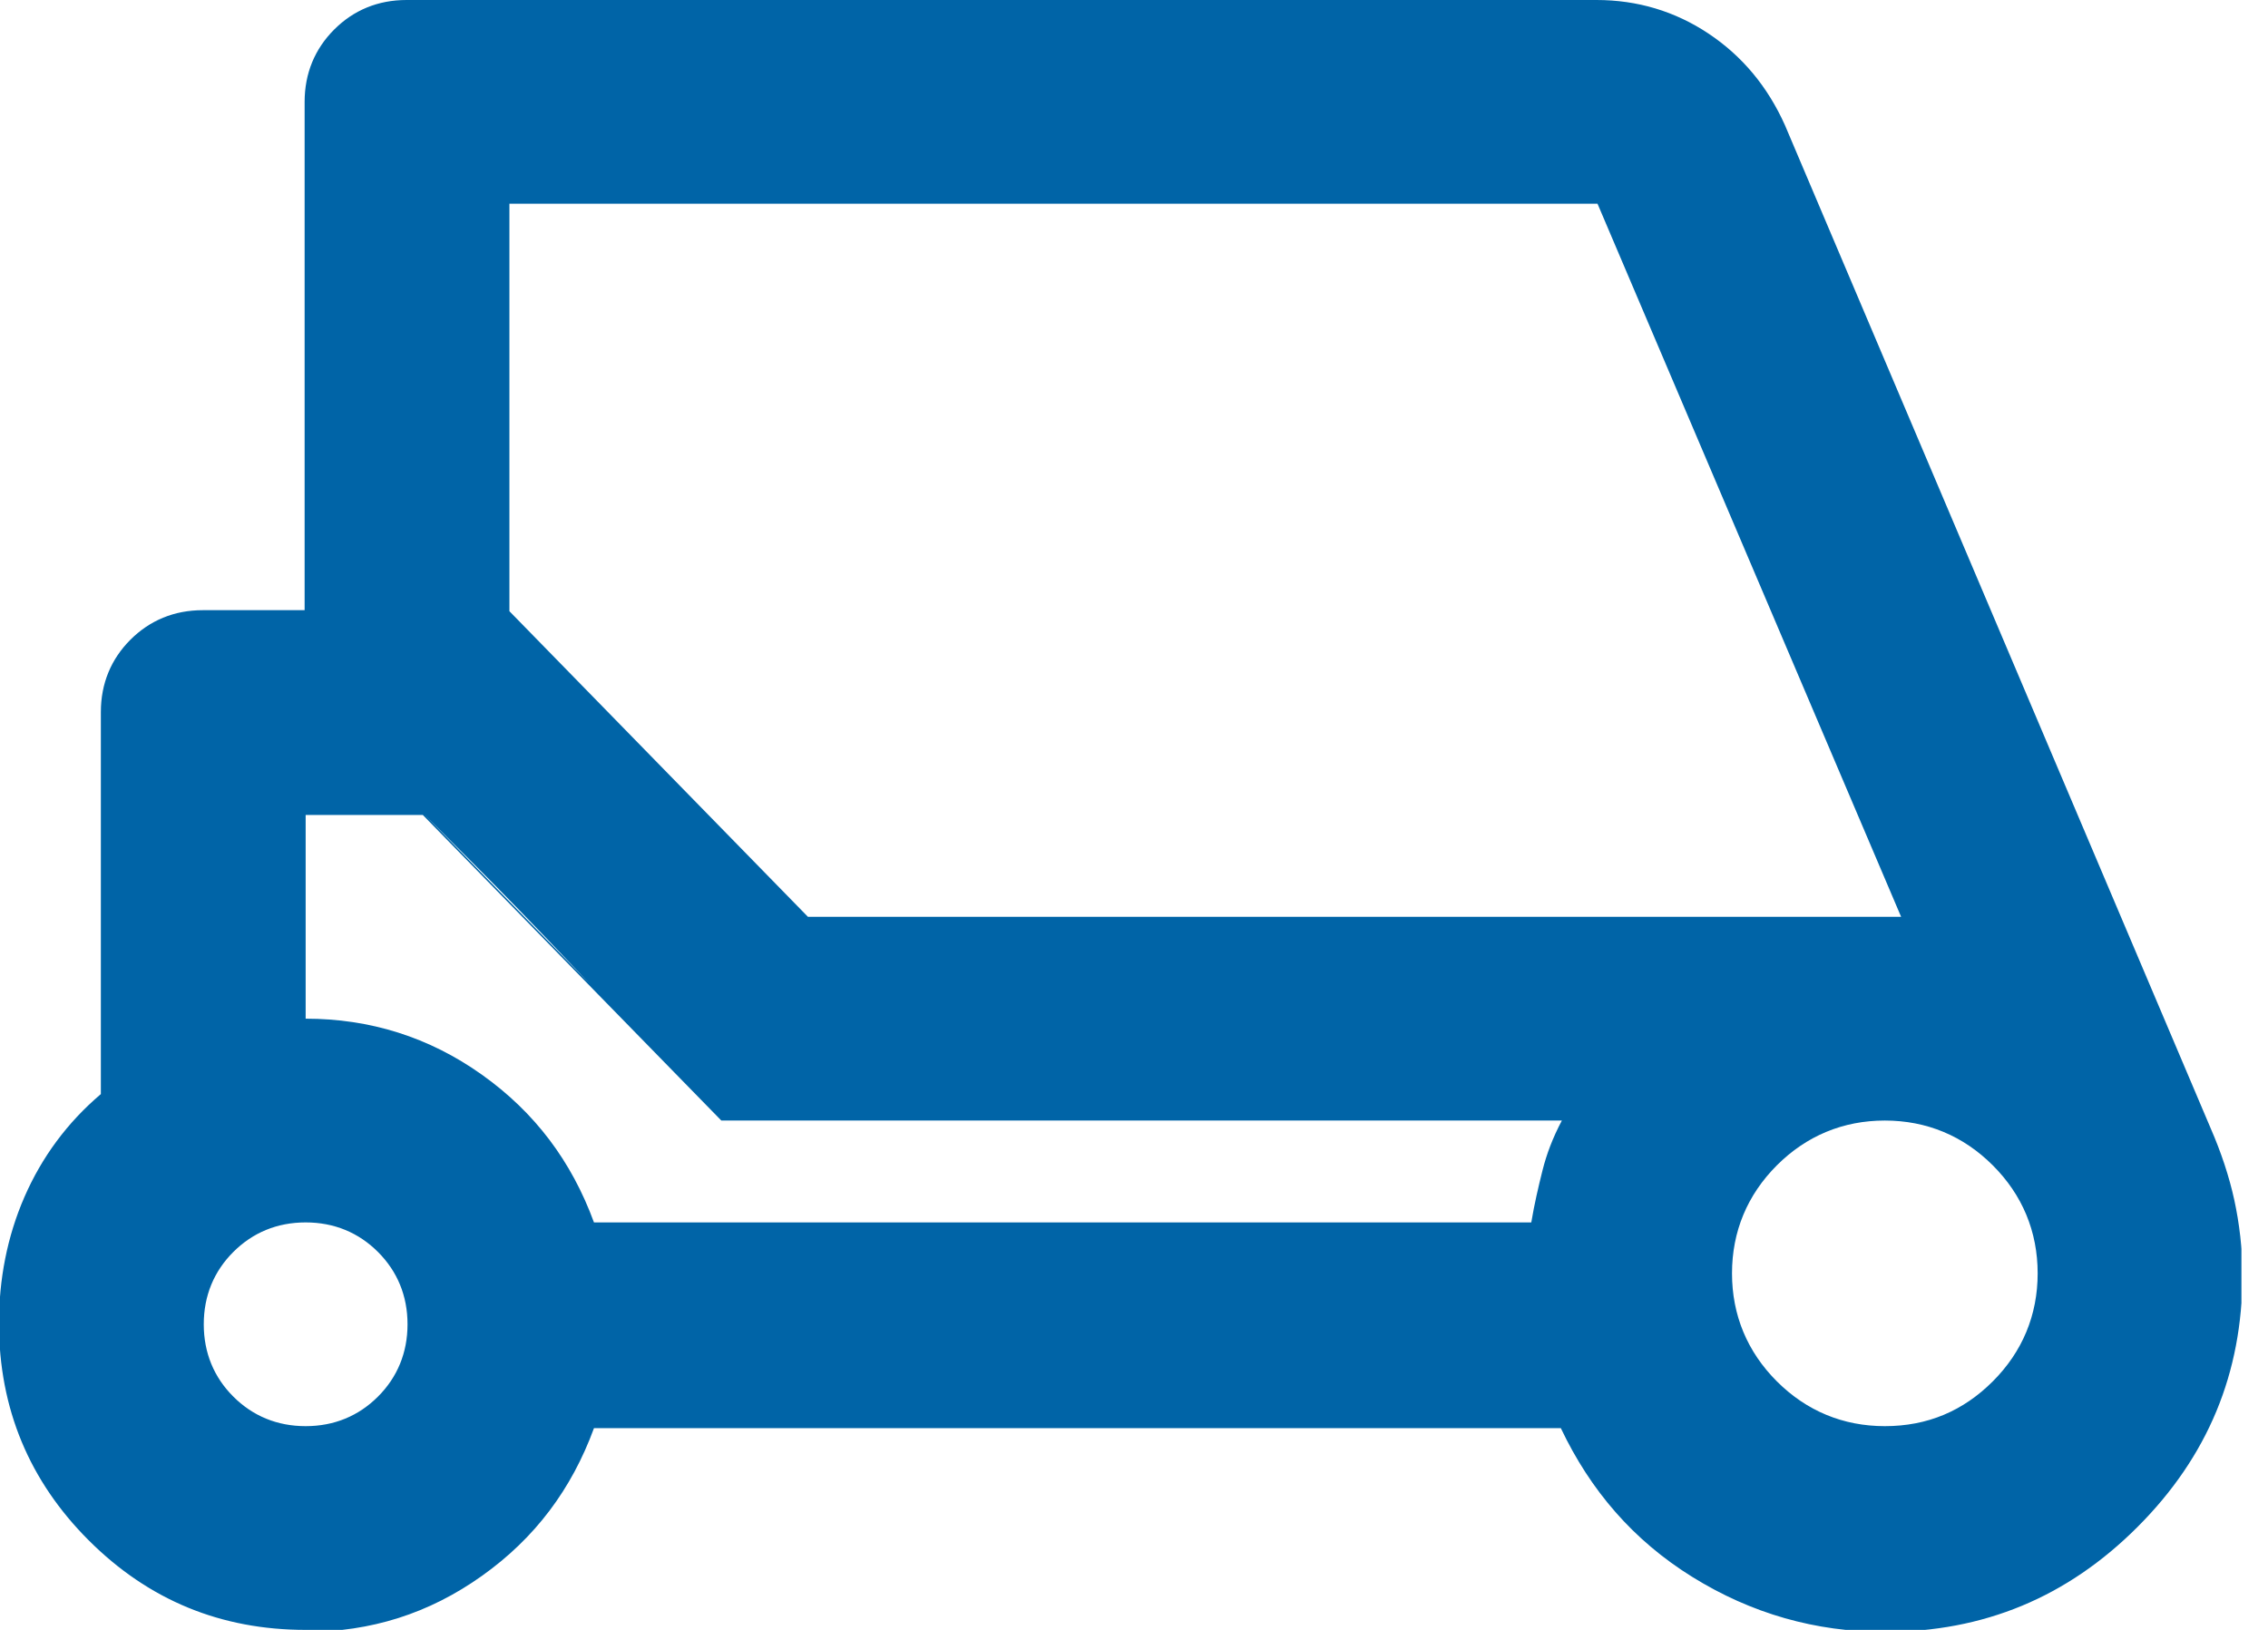 <svg xmlns="http://www.w3.org/2000/svg" width="64" height="46" viewBox="0 0 64 46" fill="none"><g clip-path="url(#clip0_3_1454)"><path d="M8.625 46C6.239 46 4.197 45.166 2.501 43.47C0.834 41.803 -0.029 39.761 -0.029 37.346C-0.029 36.11 0.201 34.903 0.69 33.781C1.179 32.66 1.897 31.683 2.846 30.878V20.096C2.846 19.291 3.134 18.601 3.68 18.055C4.226 17.509 4.916 17.221 5.721 17.221H8.596V2.875C8.596 2.07 8.884 1.38 9.43 0.834C9.976 0.287 10.666 0 11.471 0H45.051C46.201 0 47.265 0.316 48.214 0.949C49.162 1.581 49.881 2.444 50.37 3.536L62.387 31.855C62.675 32.516 62.905 33.206 63.049 33.867C63.192 34.529 63.279 35.248 63.279 35.966C63.279 38.755 62.301 41.112 60.317 43.096C58.334 45.08 55.976 46.057 53.187 46.057C51.232 46.057 49.421 45.54 47.754 44.505C46.086 43.47 44.879 42.061 44.045 40.307H16.761C16.129 42.032 15.094 43.413 13.599 44.476C12.104 45.54 10.465 46.057 8.625 46.057V46ZM8.625 40.25C9.43 40.25 10.12 39.962 10.666 39.416C11.212 38.87 11.5 38.18 11.5 37.375C11.5 36.57 11.212 35.88 10.666 35.334C10.12 34.788 9.43 34.5 8.625 34.5C7.82 34.5 7.13 34.788 6.584 35.334C6.037 35.88 5.75 36.57 5.75 37.375C5.75 38.18 6.037 38.87 6.584 39.416C7.13 39.962 7.82 40.25 8.625 40.25ZM53.187 40.25C54.395 40.25 55.401 39.819 56.235 38.985C57.069 38.151 57.5 37.116 57.5 35.938C57.5 34.759 57.069 33.724 56.235 32.89C55.401 32.056 54.366 31.625 53.187 31.625C52.009 31.625 50.974 32.056 50.14 32.89C49.306 33.724 48.875 34.759 48.875 35.938C48.875 37.116 49.306 38.151 50.14 38.985C50.974 39.819 52.009 40.25 53.187 40.25ZM16.761 34.5H43.211C43.297 33.983 43.412 33.494 43.527 33.034C43.642 32.574 43.815 32.114 44.074 31.625H20.355L11.931 23H8.625V28.75C10.436 28.75 12.104 29.267 13.599 30.331C15.094 31.395 16.129 32.775 16.761 34.5ZM22.799 25.875H53.647L45.08 5.75H14.375V17.25L22.799 25.875ZM20.355 31.625L19.032 30.245C18.141 29.325 17.192 28.348 16.157 27.255C15.122 26.163 14.174 25.185 13.282 24.294L11.96 22.971L20.384 31.596H44.102H20.355V31.625Z" fill="#0064A7"></path></g><defs><clipPath id="clip0_3_1454"><rect width="63.25" height="46" fill="white"></rect></clipPath></defs></svg>